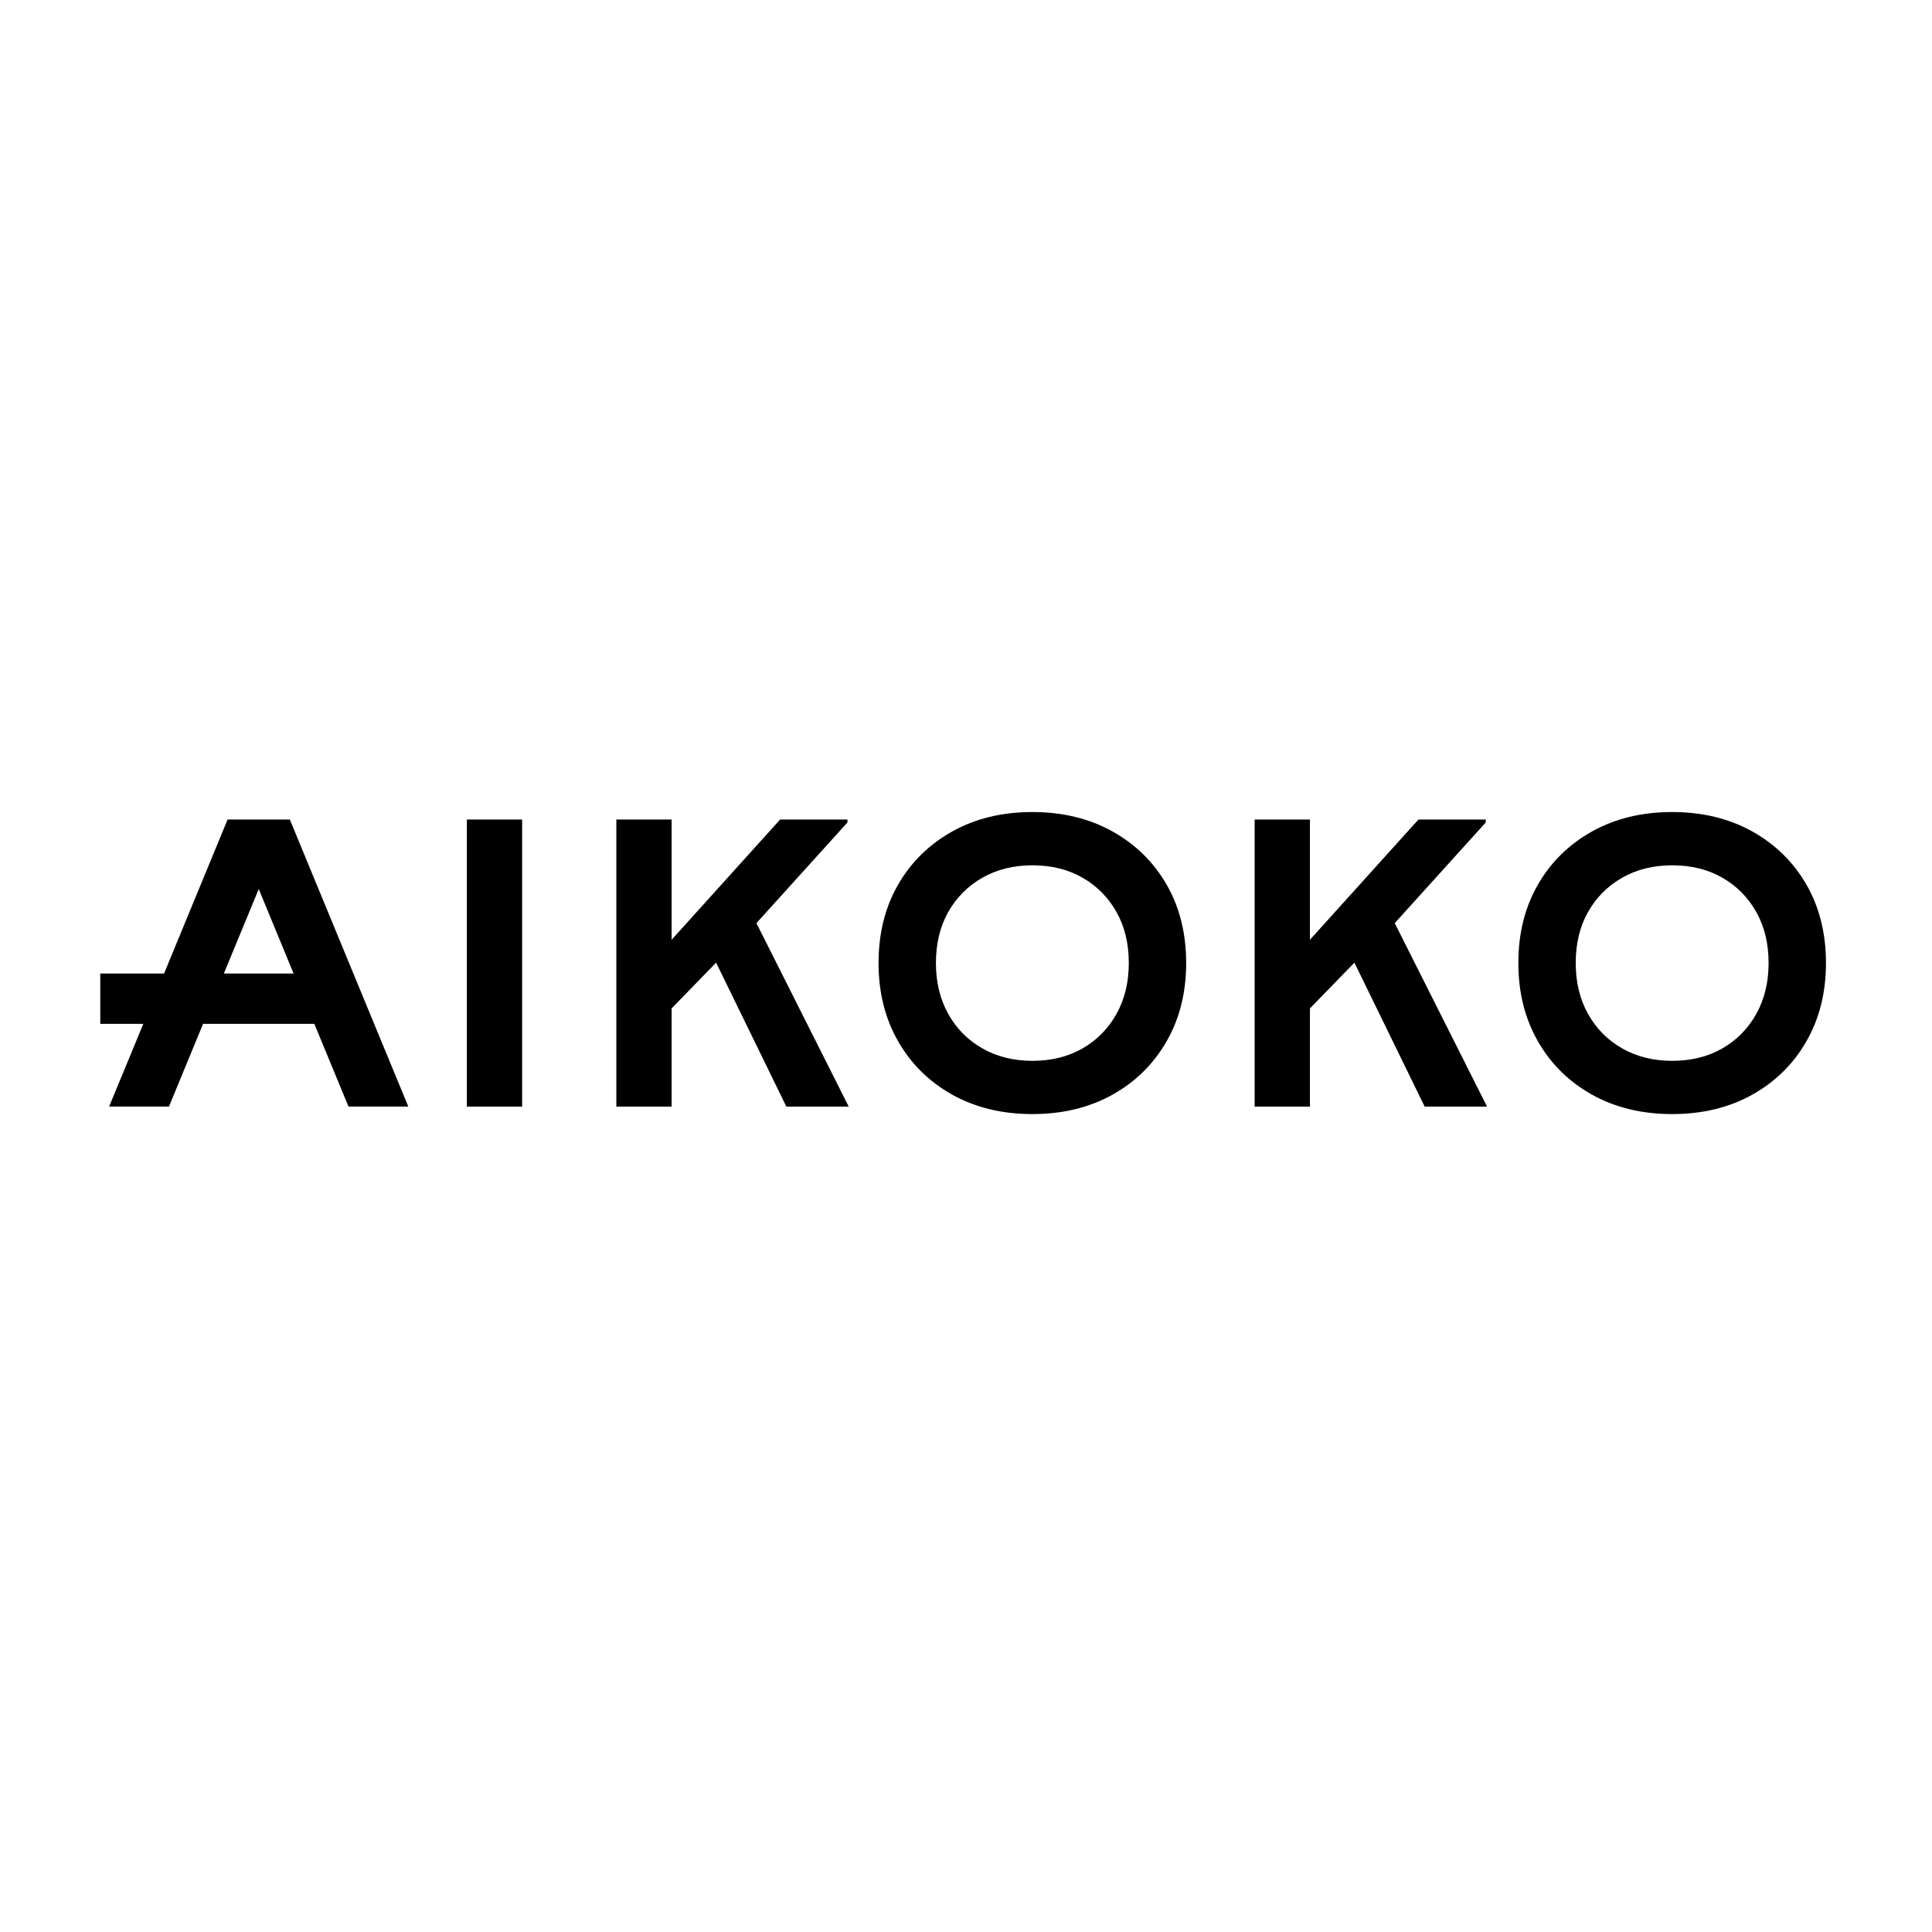 <svg xmlns="http://www.w3.org/2000/svg" version="1.1" xmlns:xlink="http://www.w3.org/1999/xlink" xmlns:svgjs="http://svgjs.dev/svgjs" width="1000" height="1000"><rect width="100%" height="100%" fill="#808080" stroke="none"/><g clip-path="url(#SvgjsClipPath1066)"><rect width="1000" height="1000" fill="#ffffff"></rect><g transform="matrix(6.081,0,0,6.081,50,417.905)"><svg xmlns="http://www.w3.org/2000/svg" version="1.1" xmlns:xlink="http://www.w3.org/1999/xlink" xmlns:svgjs="http://svgjs.dev/svgjs" width="148" height="27"><svg width="148" height="27" viewBox="0 0 148 27" fill="none" xmlns="http://www.w3.org/2000/svg">
<path d="M56.162 9.851L63.911 1.282V1.034H58.179L48.944 11.267V1.034H44.239V25.467H48.944V17.11L52.73 13.215L58.71 25.467H64.017L56.162 9.851ZM91.078 6.575C92.187 8.5 92.741 10.725 92.741 13.25C92.741 15.753 92.187 17.972 91.078 19.907C89.969 21.843 88.43 23.36 86.461 24.458C84.491 25.555 82.22 26.104 79.65 26.104C77.078 26.104 74.808 25.555 72.839 24.458C70.869 23.36 69.33 21.843 68.222 19.907C67.112 17.972 66.558 15.753 66.558 13.25C66.558 10.725 67.112 8.5 68.222 6.575C69.33 4.652 70.869 3.141 72.839 2.043C74.808 0.945 77.078 0.396 79.65 0.396C82.22 0.396 84.491 0.945 86.461 2.043C88.43 3.141 89.969 4.652 91.078 6.575ZM87.858 13.25C87.858 11.598 87.51 10.152 86.815 8.913C86.119 7.673 85.157 6.699 83.931 5.991C82.704 5.283 81.277 4.929 79.65 4.929C78.045 4.929 76.625 5.283 75.386 5.991C74.148 6.699 73.181 7.673 72.485 8.913C71.789 10.152 71.441 11.598 71.441 13.25C71.441 14.879 71.789 16.319 72.485 17.57C73.181 18.822 74.148 19.801 75.386 20.509C76.625 21.218 78.045 21.572 79.65 21.572C81.277 21.572 82.704 21.218 83.931 20.509C85.157 19.801 86.119 18.822 86.815 17.57C87.51 16.319 87.858 14.879 87.858 13.25ZM98.57 1.034V25.467H103.276V17.11L107.062 13.215L113.041 25.467H118.349L110.494 9.851L118.242 1.282V1.034H112.511L103.276 11.267V1.034H98.57ZM127.296 24.458C125.326 23.36 123.787 21.843 122.679 19.907C121.57 17.972 121.016 15.753 121.016 13.25C121.016 10.725 121.57 8.5 122.679 6.575C123.787 4.652 125.326 3.141 127.296 2.043C129.265 0.945 131.536 0.396 134.107 0.396C136.678 0.396 138.949 0.945 140.918 2.043C142.888 3.141 144.427 4.652 145.536 6.575C146.644 8.5 147.199 10.725 147.199 13.25C147.199 15.753 146.644 17.972 145.536 19.907C144.427 21.843 142.888 23.36 140.918 24.458C138.949 25.555 136.678 26.104 134.107 26.104C131.536 26.104 129.265 25.555 127.296 24.458ZM126.942 17.57C127.638 18.822 128.605 19.801 129.844 20.509C131.082 21.218 132.503 21.572 134.107 21.572C135.735 21.572 137.162 21.218 138.389 20.509C139.615 19.801 140.576 18.822 141.272 17.57C141.968 16.319 142.316 14.879 142.316 13.25C142.316 11.598 141.968 10.152 141.272 8.913C140.576 7.673 139.615 6.699 138.389 5.991C137.162 5.283 135.735 4.929 134.107 4.929C132.503 4.929 131.082 5.283 129.844 5.991C128.605 6.699 127.638 7.673 126.942 8.913C126.246 10.152 125.899 11.598 125.899 13.25C125.899 14.879 126.246 16.319 126.942 17.57ZM36.221 1.034H31.515V25.467H36.221V1.034ZM0.313 14.141H5.744V14.138L11.15 1.032H16.447L26.531 25.465H21.44L18.535 18.426L9.063 18.425L6.158 25.465H1.066L3.975 18.426L0.313 18.425V14.141ZM10.832 14.141H16.766V14.138L13.801 6.949L10.832 14.138V14.141Z" fill="black"></path>
</svg></svg></g></g><defs><clipPath id="SvgjsClipPath1066"><rect width="1000" height="1000" x="0" y="0" rx="0" ry="0"></rect></clipPath></defs></svg>